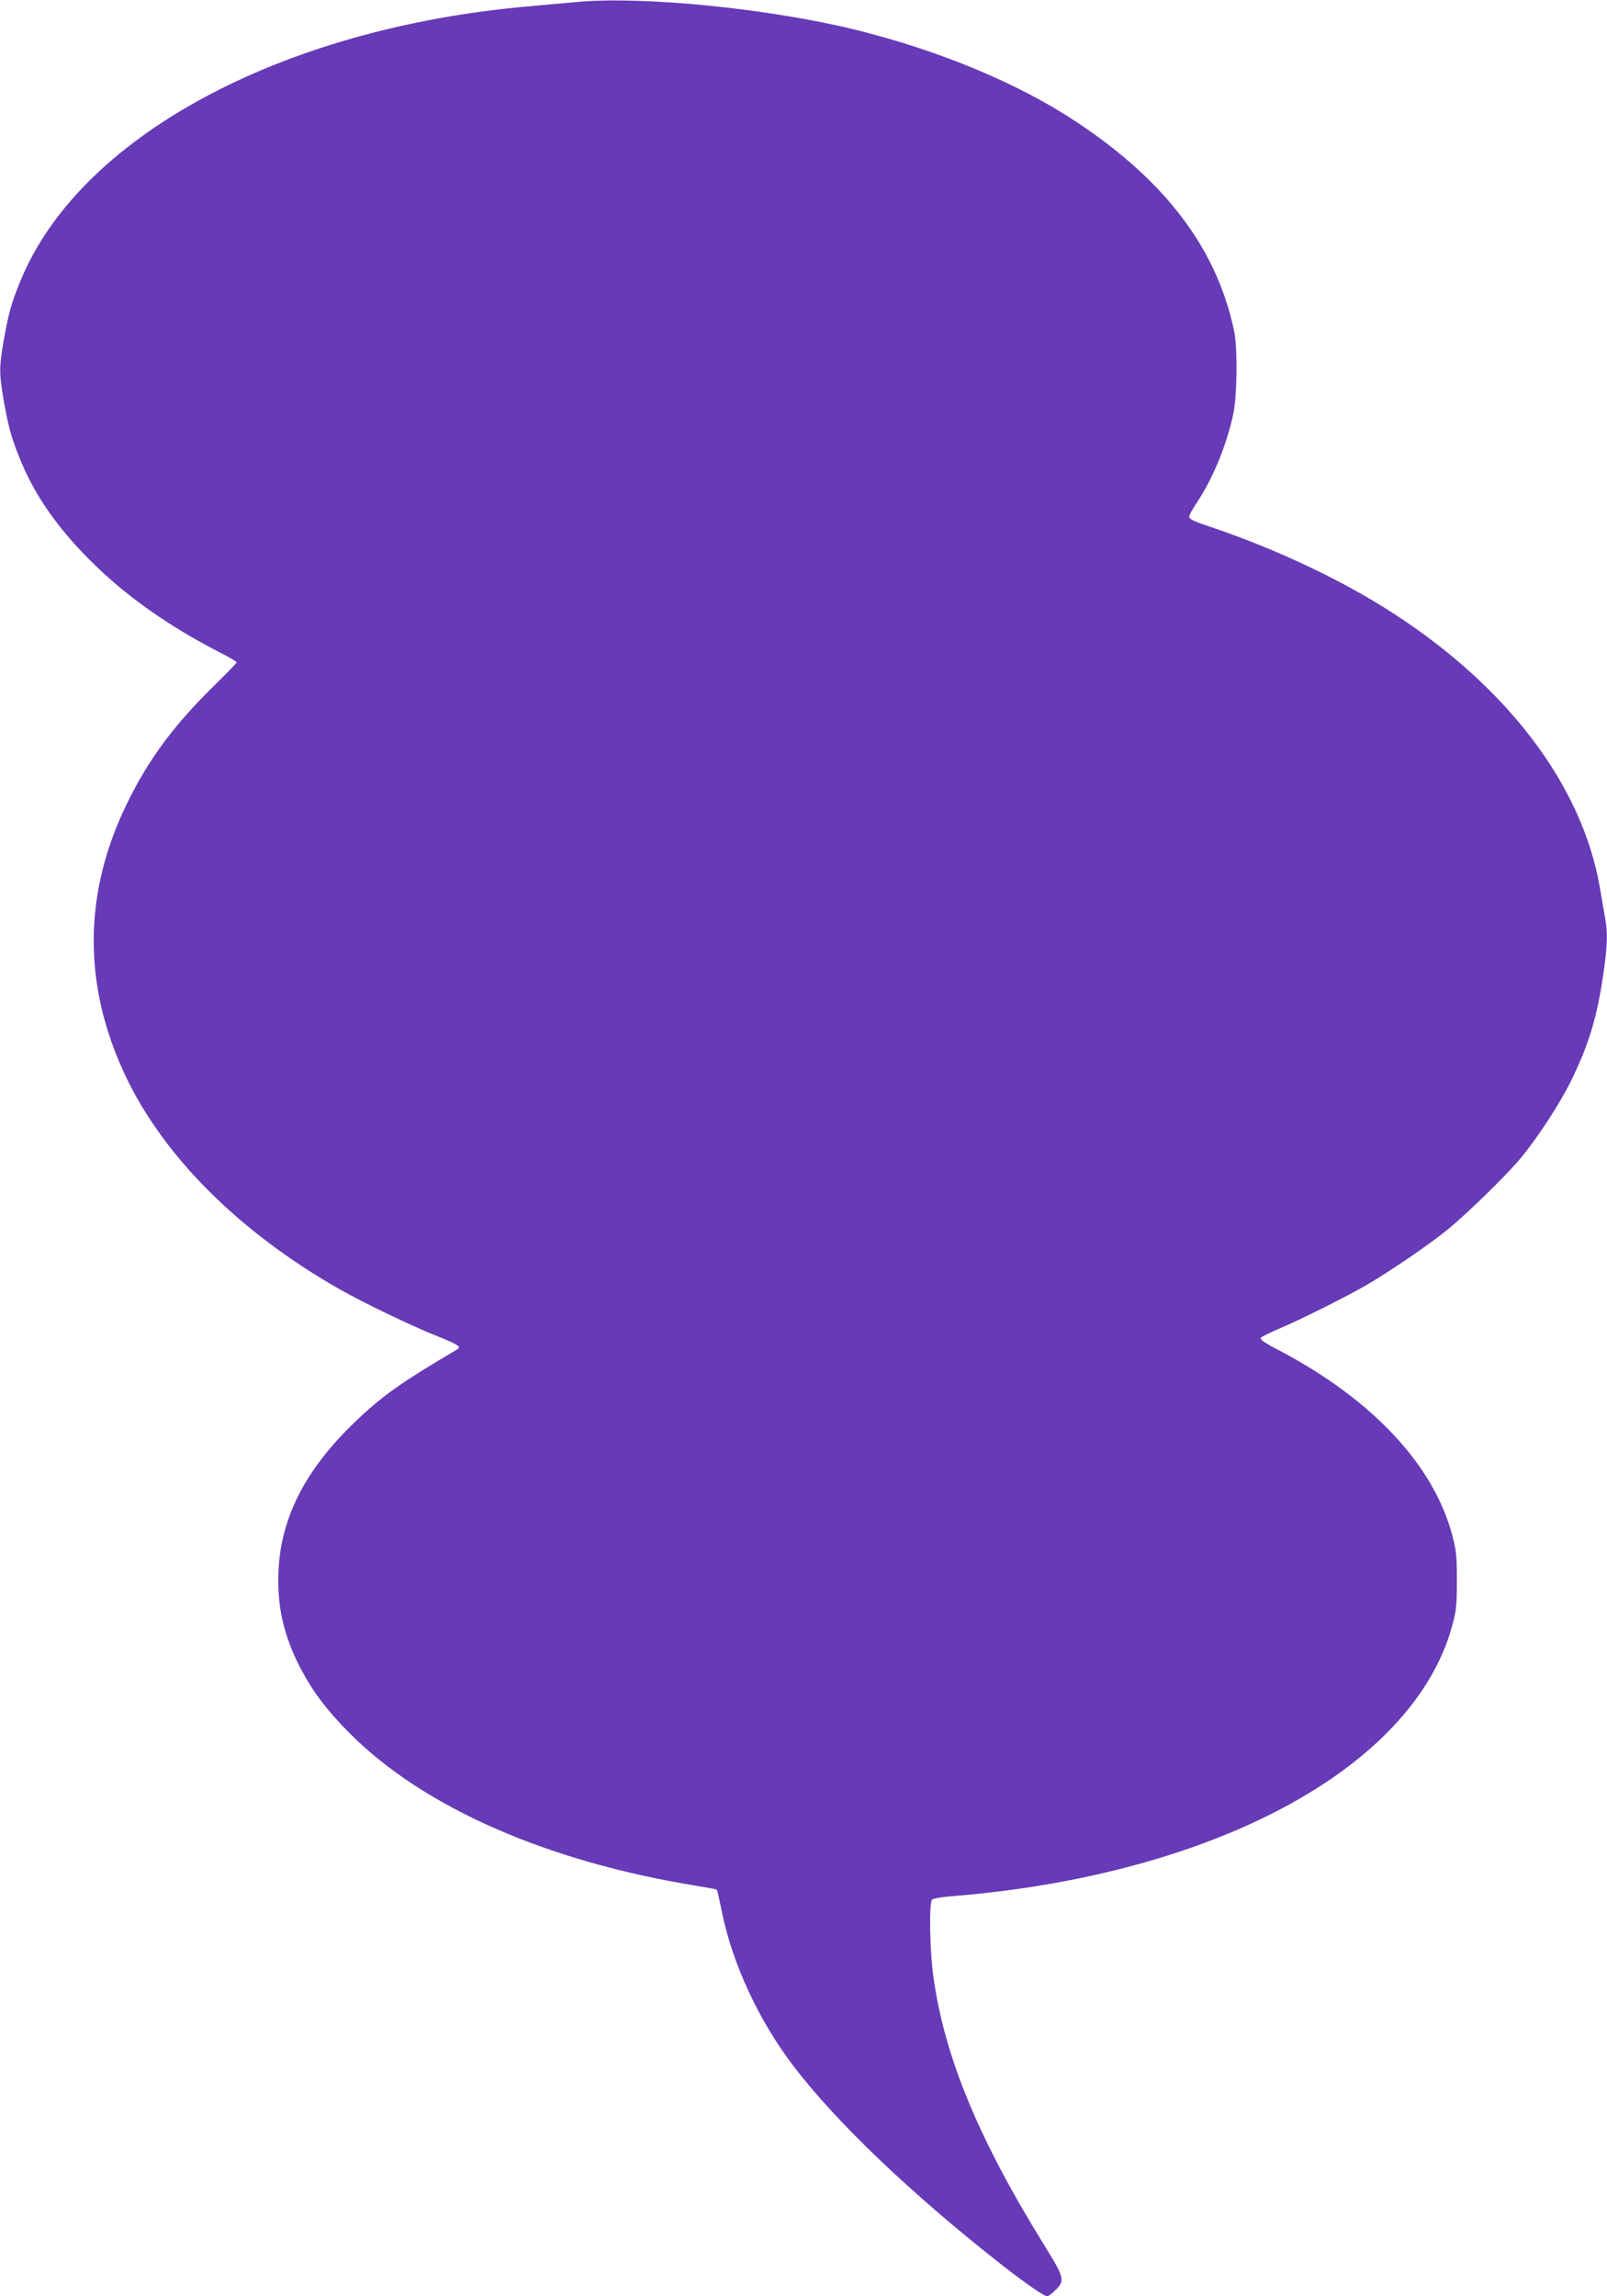 <?xml version="1.0" standalone="no"?>
<!DOCTYPE svg PUBLIC "-//W3C//DTD SVG 20010904//EN"
 "http://www.w3.org/TR/2001/REC-SVG-20010904/DTD/svg10.dtd">
<svg version="1.0" xmlns="http://www.w3.org/2000/svg"
 width="896pt" height="1280pt" viewBox="0 0 896 1280"
 preserveAspectRatio="xMidYMid meet">
<g transform="translate(0,1280) scale(0.1,-0.1)"
fill="#673ab7" stroke="none">
<path d="M3215 12789 c-55 -5 -179 -16 -275 -25 -1382 -123 -2503 -731 -2828
-1535 -48 -116 -66 -181 -92 -331 -25 -145 -25 -181 0 -326 26 -150 44 -215
92 -332 81 -200 209 -384 397 -570 193 -192 428 -358 713 -505 54 -27 98 -53
98 -57 0 -3 -55 -60 -121 -125 -226 -221 -368 -411 -489 -658 -247 -503 -250
-1017 -9 -1525 213 -448 634 -868 1188 -1184 131 -75 403 -206 539 -260 125
-50 146 -63 121 -78 -319 -188 -423 -262 -583 -417 -265 -259 -398 -519 -413
-812 -10 -199 28 -369 126 -555 68 -128 147 -232 275 -360 410 -409 1093 -709
1918 -844 67 -11 123 -21 125 -24 2 -2 15 -58 28 -124 59 -288 204 -602 397
-856 240 -316 671 -727 1183 -1126 124 -96 217 -160 234 -160 5 0 26 15 45 34
54 50 50 70 -50 232 -374 601 -565 1059 -629 1509 -21 145 -26 418 -8 436 7 7
60 16 120 20 158 12 359 37 521 65 1212 208 2072 757 2259 1442 23 85 26 116
26 252 0 135 -3 167 -26 253 -104 391 -445 755 -960 1027 -96 50 -116 65 -105
75 7 6 54 29 103 50 119 50 380 181 491 246 125 73 333 215 434 296 106 84
331 303 416 404 97 116 224 311 286 439 98 202 142 347 178 593 22 154 25 224
10 306 -5 31 -19 109 -30 175 -101 581 -533 1141 -1200 1558 -279 174 -630
337 -977 453 -82 27 -113 42 -113 54 0 9 19 43 41 76 90 134 167 320 205 496
22 101 25 370 5 464 -96 456 -378 831 -871 1160 -326 218 -767 402 -1240 519
-478 118 -1186 189 -1555 155z"/>
</g>
</svg>
